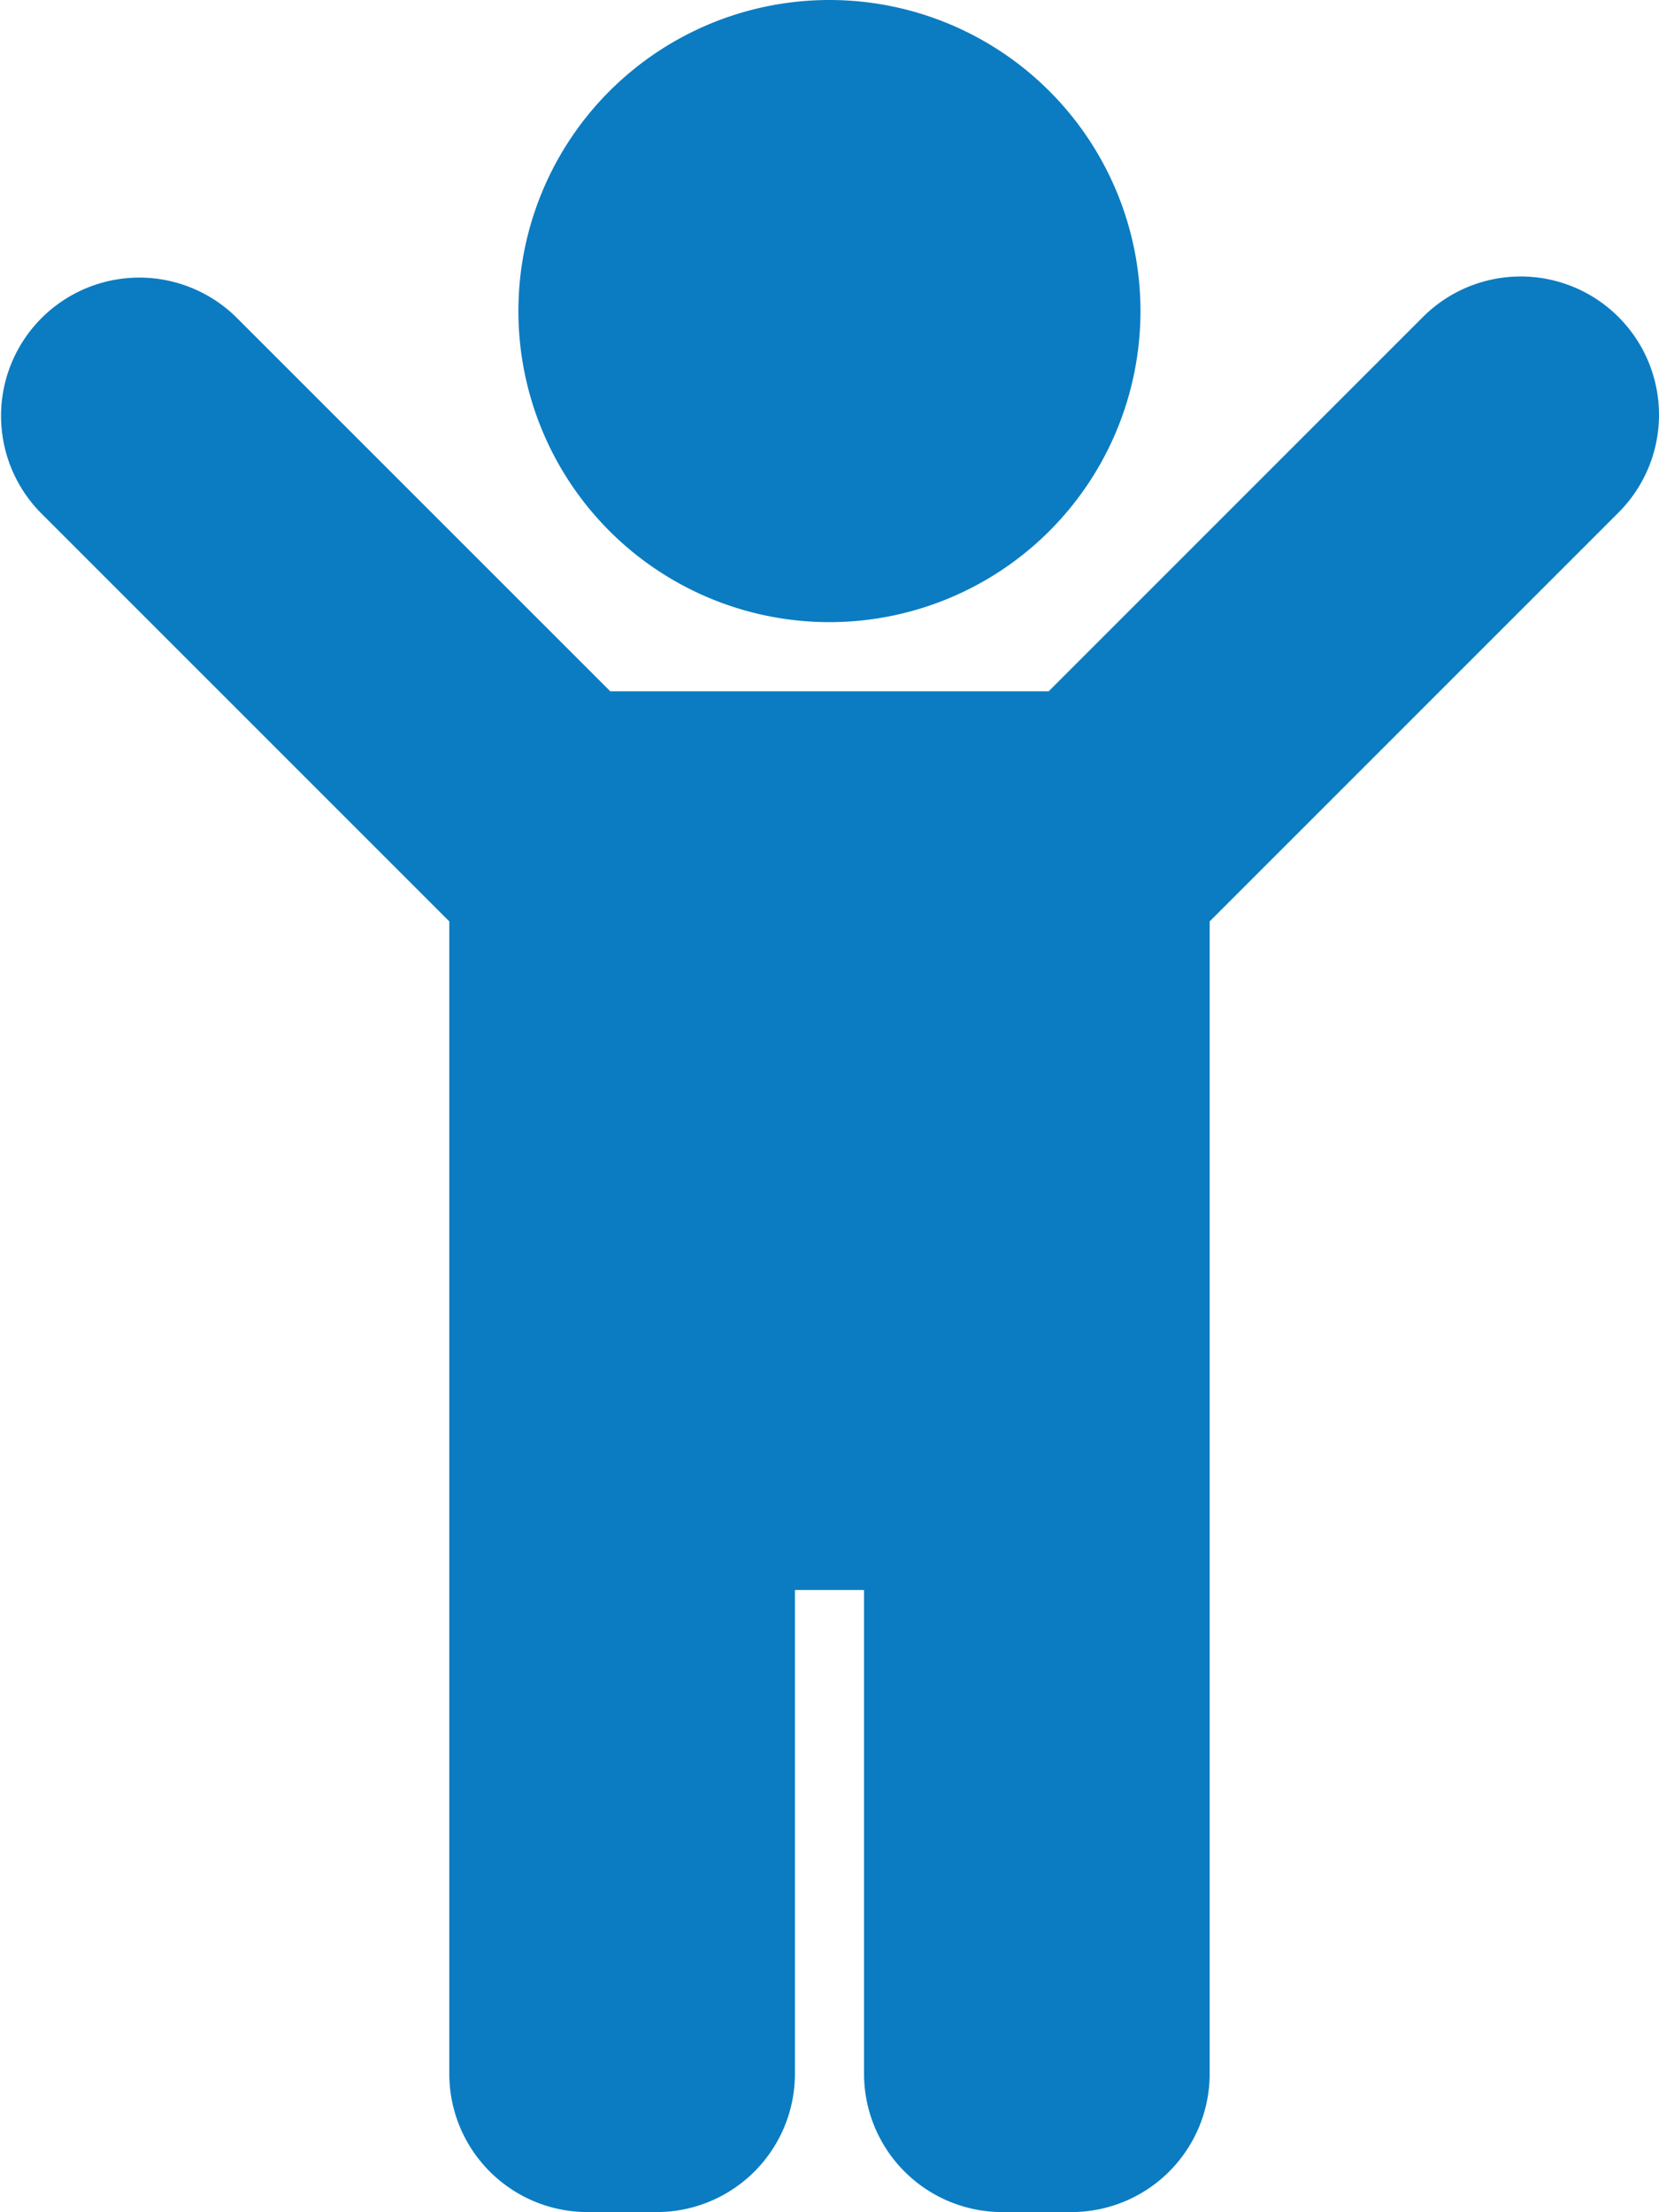 <svg xmlns="http://www.w3.org/2000/svg" width="49.604" height="66.138" viewBox="0 0 49.604 66.138">
  <path id="Icon_awesome-child" data-name="Icon awesome-child" d="M15.5,9.3a9.3,9.3,0,1,1,9.3,9.3A9.3,9.3,0,0,1,15.5,9.3Zm32.892.177a4.133,4.133,0,0,0-5.846,0l-11.19,11.19H18.247L7.056,9.478a4.134,4.134,0,0,0-5.846,5.846L13.434,27.547V62a4.134,4.134,0,0,0,4.134,4.134h2.067A4.134,4.134,0,0,0,23.768,62V47.537h2.067V62a4.134,4.134,0,0,0,4.134,4.134h2.067A4.134,4.134,0,0,0,36.169,62V27.547L48.393,15.324a4.133,4.133,0,0,0,0-5.846Z" fill="#0b7cc2"/>
</svg>
